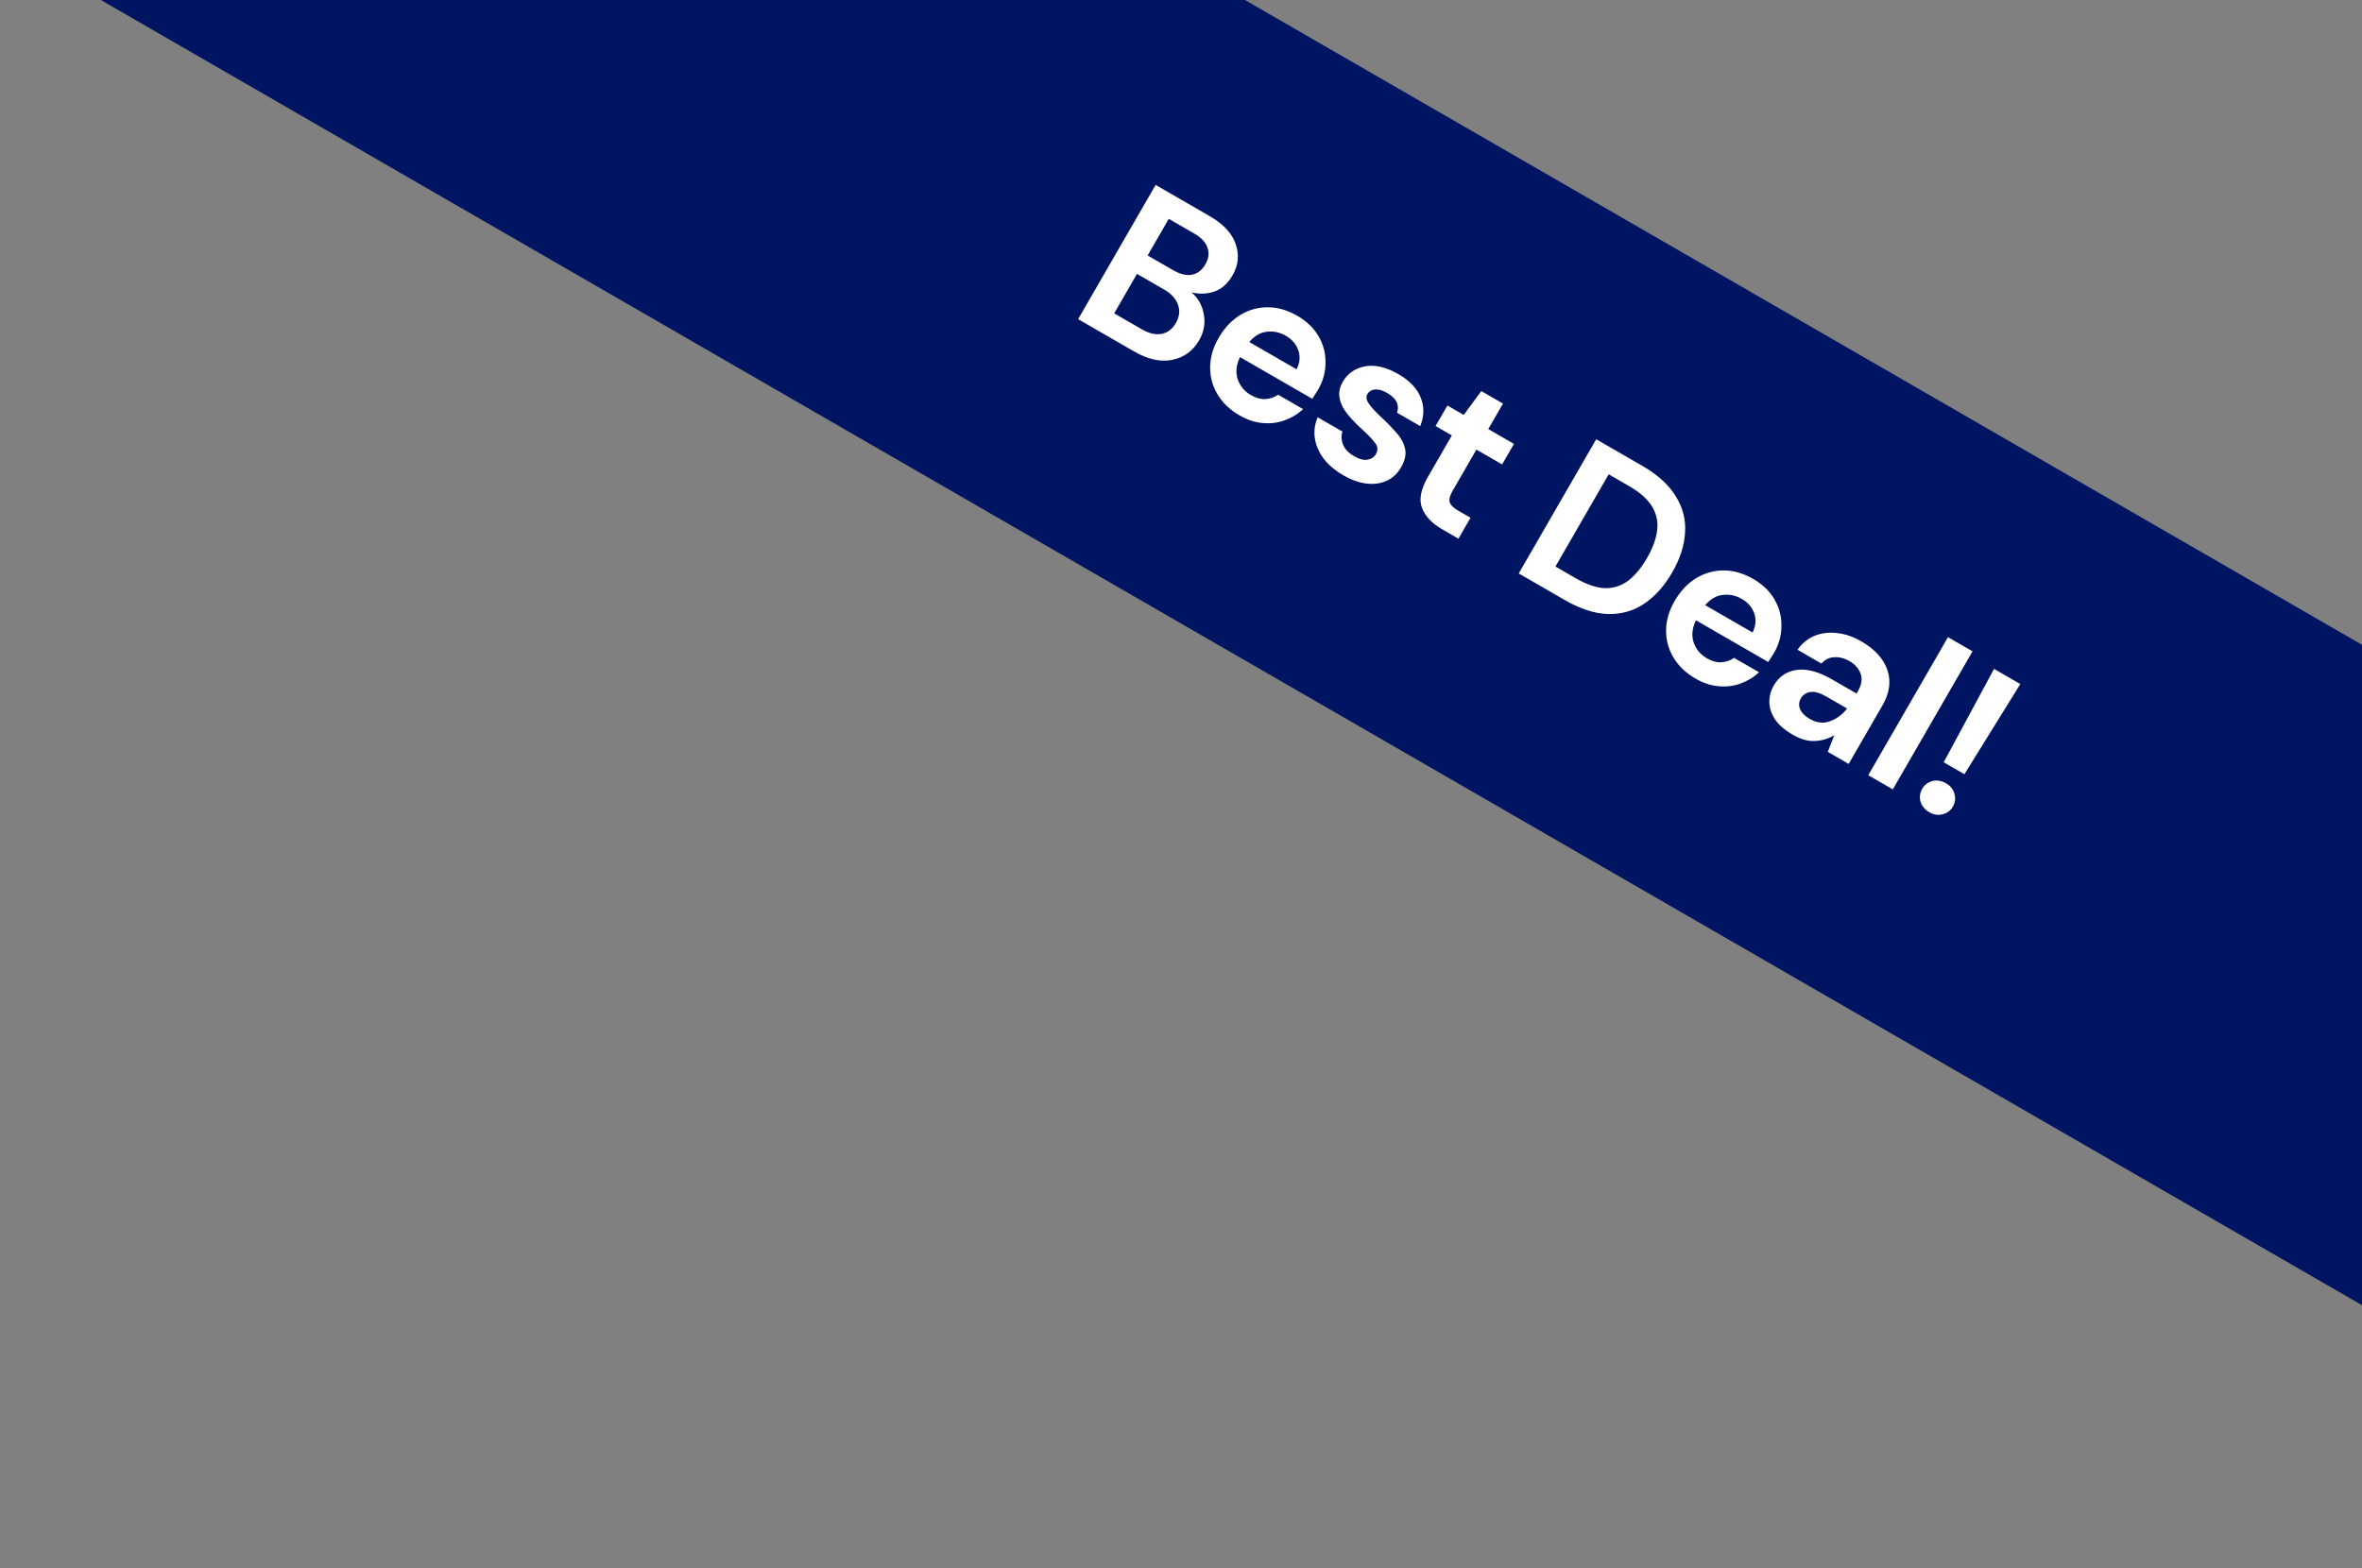 <svg xmlns="http://www.w3.org/2000/svg" width="256" height="170" viewBox="0 0 256 170" fill="none"><rect x="0" y="0" width="256" height="170" fill="#808080" stroke="none"/><rect width="352" height="62" transform="translate(31.016 -59.996) rotate(30)" fill="#001561"></rect><path d="M116.851 34.597L125.251 20.047L131.091 23.419C132.602 24.291 133.548 25.309 133.93 26.471C134.333 27.628 134.219 28.754 133.587 29.849C133.059 30.763 132.386 31.354 131.567 31.62C130.77 31.88 129.962 31.904 129.143 31.689C129.879 32.336 130.325 33.147 130.481 34.124C130.645 35.088 130.476 36.006 129.972 36.879C129.308 38.029 128.344 38.738 127.081 39.006C125.817 39.275 124.423 38.969 122.899 38.089L116.851 34.597ZM124.383 27.694L127.168 29.302C127.917 29.734 128.592 29.893 129.194 29.779C129.795 29.664 130.28 29.288 130.648 28.651C131 28.041 131.075 27.447 130.874 26.869C130.694 26.284 130.209 25.764 129.419 25.308L126.675 23.724L124.383 27.694ZM120.759 33.971L123.731 35.687C124.521 36.143 125.235 36.315 125.873 36.203C126.532 36.085 127.054 35.693 127.438 35.028C127.83 34.349 127.909 33.683 127.676 33.031C127.442 32.38 126.938 31.829 126.162 31.381L123.231 29.689L120.759 33.971ZM134.35 45.032C133.311 44.432 132.517 43.679 131.97 42.771C131.422 41.864 131.152 40.876 131.158 39.809C131.165 38.741 131.472 37.681 132.08 36.628C132.696 35.561 133.466 34.739 134.39 34.164C135.327 33.597 136.322 33.312 137.376 33.311C138.452 33.304 139.53 33.612 140.611 34.236C141.622 34.82 142.388 35.558 142.908 36.45C143.428 37.341 143.679 38.299 143.66 39.323C143.664 40.341 143.393 41.321 142.849 42.263C142.761 42.416 142.663 42.571 142.553 42.729C142.457 42.895 142.35 43.065 142.232 43.237L134.396 38.713C133.987 39.548 133.901 40.339 134.135 41.084C134.384 41.837 134.869 42.422 135.589 42.838C136.13 43.15 136.648 43.292 137.144 43.265C137.662 43.231 138.124 43.073 138.528 42.789L141.23 44.349C140.66 44.888 139.99 45.296 139.221 45.572C138.473 45.843 137.679 45.938 136.838 45.859C136.011 45.788 135.181 45.512 134.35 45.032ZM139.363 36.398C138.712 36.022 138.029 35.877 137.314 35.963C136.607 36.035 135.968 36.406 135.398 37.074L140.531 40.038C140.882 39.335 140.944 38.651 140.719 37.985C140.494 37.319 140.042 36.79 139.363 36.398ZM145.608 51.532C144.694 51.004 143.974 50.395 143.449 49.704C142.932 48.999 142.618 48.263 142.506 47.497C142.395 46.73 142.497 45.977 142.814 45.236L145.495 46.784C145.346 47.233 145.368 47.708 145.56 48.207C145.775 48.7 146.173 49.115 146.755 49.451C147.337 49.787 147.827 49.913 148.226 49.829C148.64 49.754 148.934 49.563 149.11 49.259C149.366 48.815 149.344 48.405 149.044 48.029C148.752 47.639 148.304 47.167 147.699 46.615C147.312 46.262 146.929 45.884 146.552 45.482C146.175 45.079 145.852 44.662 145.584 44.23C145.338 43.792 145.193 43.339 145.15 42.871C145.114 42.388 145.24 41.898 145.528 41.399C146.056 40.484 146.861 39.923 147.941 39.716C149.035 39.516 150.241 39.796 151.557 40.556C152.777 41.26 153.582 42.104 153.975 43.089C154.381 44.081 154.366 45.115 153.928 46.193L151.414 44.741C151.701 43.891 151.346 43.178 150.348 42.602C149.85 42.314 149.406 42.187 149.016 42.221C148.641 42.263 148.37 42.429 148.202 42.72C148.026 43.025 148.086 43.384 148.384 43.796C148.682 44.208 149.12 44.682 149.697 45.219C150.321 45.801 150.871 46.368 151.347 46.92C151.845 47.466 152.158 48.044 152.286 48.654C152.422 49.25 152.279 49.915 151.855 50.649C151.5 51.295 151.002 51.774 150.36 52.086C149.717 52.399 148.987 52.513 148.167 52.428C147.348 52.343 146.495 52.044 145.608 51.532ZM156.264 57.352C155.184 56.728 154.469 55.965 154.122 55.062C153.775 54.16 153.989 53.036 154.765 51.692L157.357 47.203L155.591 46.183L156.875 43.959L158.641 44.979L160.549 42.395L162.898 43.751L161.302 46.515L164.087 48.123L162.803 50.347L160.018 48.739L157.414 53.249C157.126 53.748 157.03 54.154 157.126 54.468C157.243 54.776 157.565 55.083 158.092 55.386L159.381 56.13L158.073 58.396L156.264 57.352ZM164.603 62.166L173.003 47.617L177.97 50.485C179.675 51.469 180.898 52.582 181.641 53.824C182.405 55.059 182.735 56.377 182.629 57.775C182.546 59.168 182.08 60.599 181.232 62.068C180.384 63.536 179.374 64.662 178.201 65.445C177.051 66.222 175.745 66.595 174.285 66.564C172.846 66.528 171.275 66.018 169.57 65.034L164.603 62.166ZM168.583 61.416L170.765 62.676C171.985 63.38 173.06 63.742 173.991 63.762C174.929 63.768 175.763 63.492 176.492 62.934C177.229 62.361 177.901 61.549 178.509 60.496C179.109 59.456 179.473 58.475 179.6 57.55C179.727 56.626 179.553 55.759 179.079 54.949C178.604 54.139 177.757 53.383 176.537 52.678L174.355 51.419L168.583 61.416ZM183.766 73.563C182.727 72.963 181.934 72.209 181.386 71.302C180.838 70.394 180.568 69.407 180.575 68.339C180.581 67.272 180.889 66.211 181.497 65.158C182.113 64.091 182.882 63.27 183.806 62.694C184.743 62.127 185.739 61.843 186.792 61.842C187.868 61.834 188.946 62.143 190.027 62.767C191.039 63.351 191.804 64.089 192.324 64.98C192.844 65.871 193.095 66.829 193.077 67.853C193.08 68.871 192.81 69.851 192.266 70.793C192.178 70.946 192.079 71.101 191.969 71.26C191.873 71.426 191.766 71.595 191.648 71.767L183.812 67.243C183.404 68.079 183.317 68.869 183.552 69.615C183.8 70.368 184.285 70.953 185.005 71.368C185.546 71.68 186.064 71.823 186.56 71.795C187.079 71.762 187.54 71.603 187.944 71.319L190.646 72.879C190.076 73.418 189.406 73.826 188.637 74.103C187.89 74.373 187.095 74.469 186.254 74.39C185.427 74.319 184.598 74.043 183.766 73.563ZM188.779 64.928C188.128 64.552 187.445 64.407 186.73 64.494C186.023 64.566 185.384 64.936 184.814 65.604L189.948 68.568C190.298 67.865 190.361 67.181 190.135 66.515C189.91 65.849 189.458 65.32 188.779 64.928ZM194.318 79.655C193.431 79.143 192.783 78.584 192.375 77.979C191.975 77.36 191.773 76.735 191.767 76.104C191.762 75.473 191.924 74.873 192.252 74.305C192.804 73.349 193.626 72.789 194.718 72.625C195.81 72.461 197.105 72.811 198.601 73.675L201.22 75.188L201.364 74.938C201.772 74.231 201.871 73.596 201.661 73.031C201.452 72.467 201.049 72.012 200.453 71.668C199.912 71.356 199.365 71.216 198.812 71.247C198.266 71.265 197.8 71.495 197.415 71.938L194.817 70.438C195.318 69.729 195.944 69.222 196.693 68.916C197.457 68.618 198.269 68.523 199.13 68.632C199.999 68.727 200.863 69.023 201.722 69.519C203.19 70.367 204.135 71.402 204.557 72.624C204.978 73.847 204.801 75.13 204.025 76.474L200.365 82.813L198.099 81.505L198.81 79.699C198.185 80.077 197.491 80.286 196.729 80.326C195.981 80.375 195.177 80.151 194.318 79.655ZM196.12 77.924C196.883 78.364 197.615 78.455 198.319 78.196C199.037 77.945 199.663 77.485 200.198 76.814L197.932 75.506C197.226 75.098 196.644 74.938 196.187 75.025C195.738 75.099 195.406 75.322 195.19 75.696C194.958 76.098 194.93 76.498 195.107 76.896C195.284 77.293 195.622 77.636 196.12 77.924ZM202.488 84.039L211.128 69.074L213.788 70.61L205.148 85.575L202.488 84.039ZM210.664 82.635L216.121 72.511L218.968 74.155L212.909 83.931L210.664 82.635ZM209.113 88.058C208.614 87.77 208.293 87.382 208.15 86.893C208.022 86.412 208.081 85.957 208.329 85.527C208.585 85.084 208.954 84.798 209.434 84.669C209.929 84.548 210.426 84.632 210.925 84.92C211.396 85.192 211.696 85.568 211.825 86.049C211.967 86.538 211.911 87.004 211.655 87.447C211.407 87.877 211.035 88.152 210.541 88.273C210.06 88.402 209.584 88.33 209.113 88.058Z" fill="white"></path></svg>